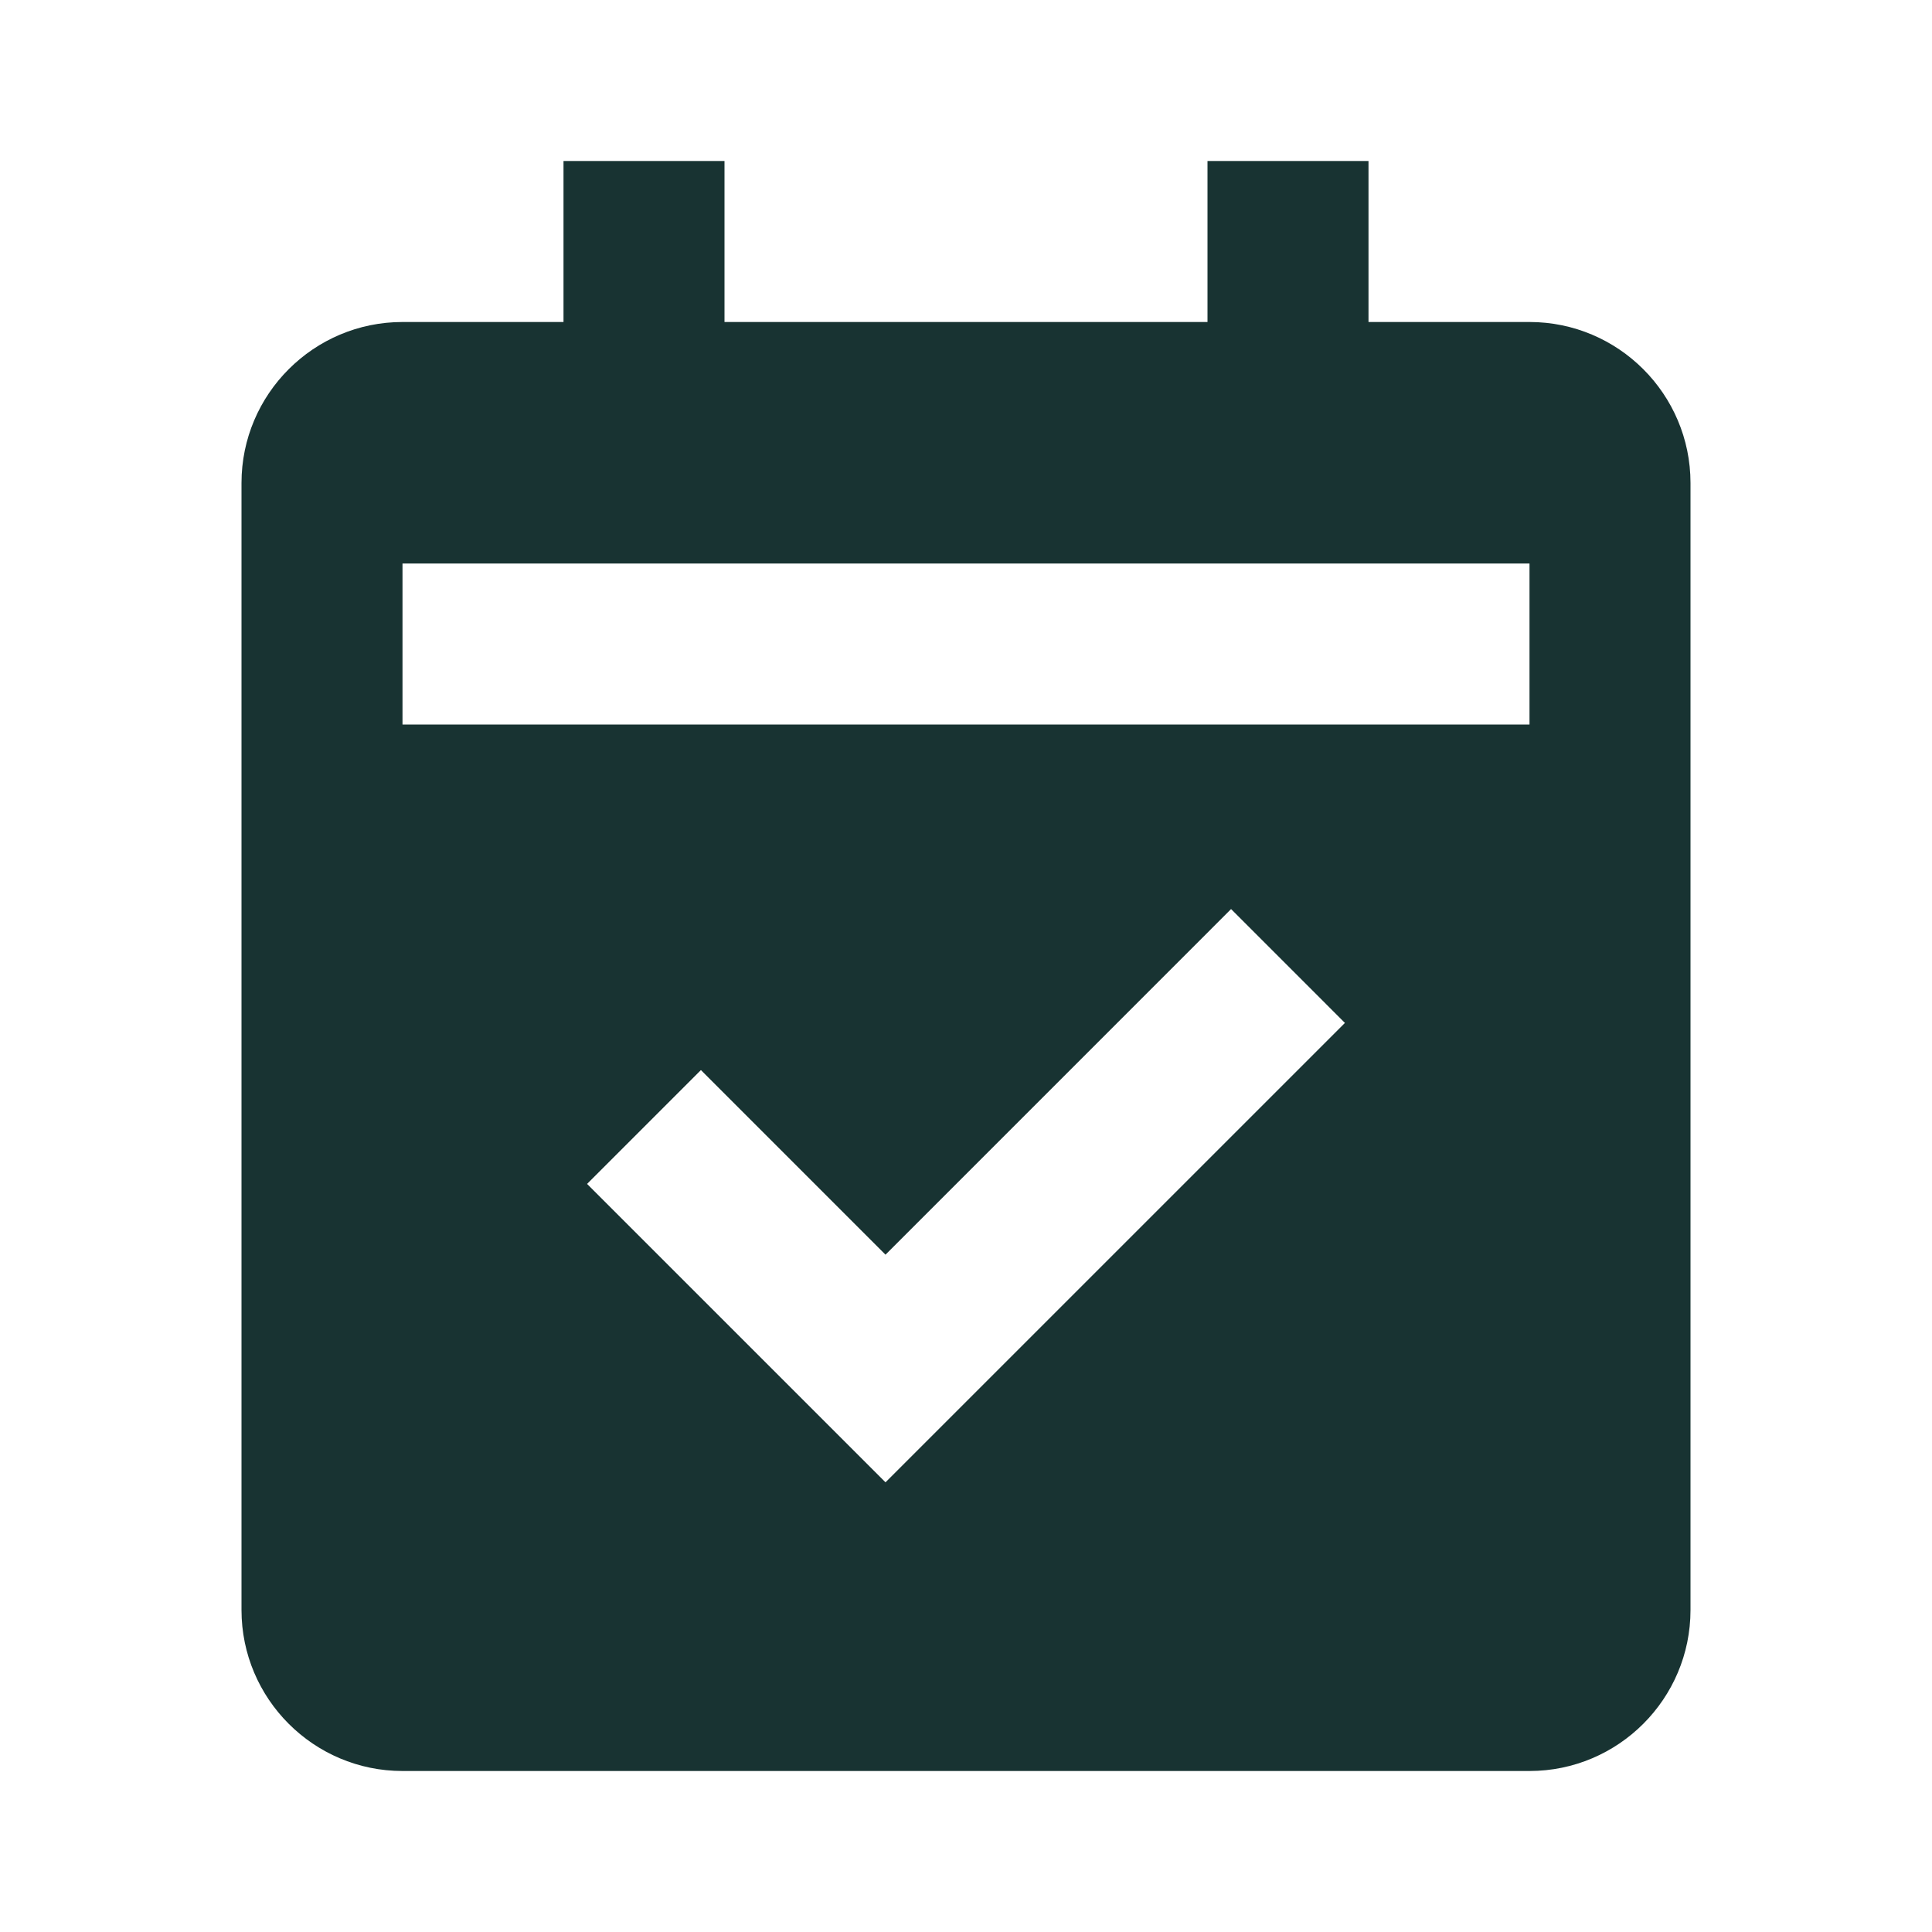 <?xml version="1.0" encoding="UTF-8"?> <svg xmlns="http://www.w3.org/2000/svg" width="45" height="45" viewBox="0 0 45 45" fill="none"> <path d="M9.375 41.25H35.625C37.693 41.25 39.375 39.568 39.375 37.5V11.25C39.375 9.182 37.693 7.5 35.625 7.5H31.875V3.75H28.125V7.5H16.875V3.75H13.125V7.5H9.375C7.307 7.5 5.625 9.182 5.625 11.25V37.5C5.625 39.568 7.307 41.25 9.375 41.25ZM20.625 34.526L13.674 27.576L16.326 24.924L20.625 29.224L28.674 21.174L31.326 23.826L20.625 34.526ZM9.375 13.125H35.625V16.875H9.375V13.125Z" fill="#183332"></path> </svg> 